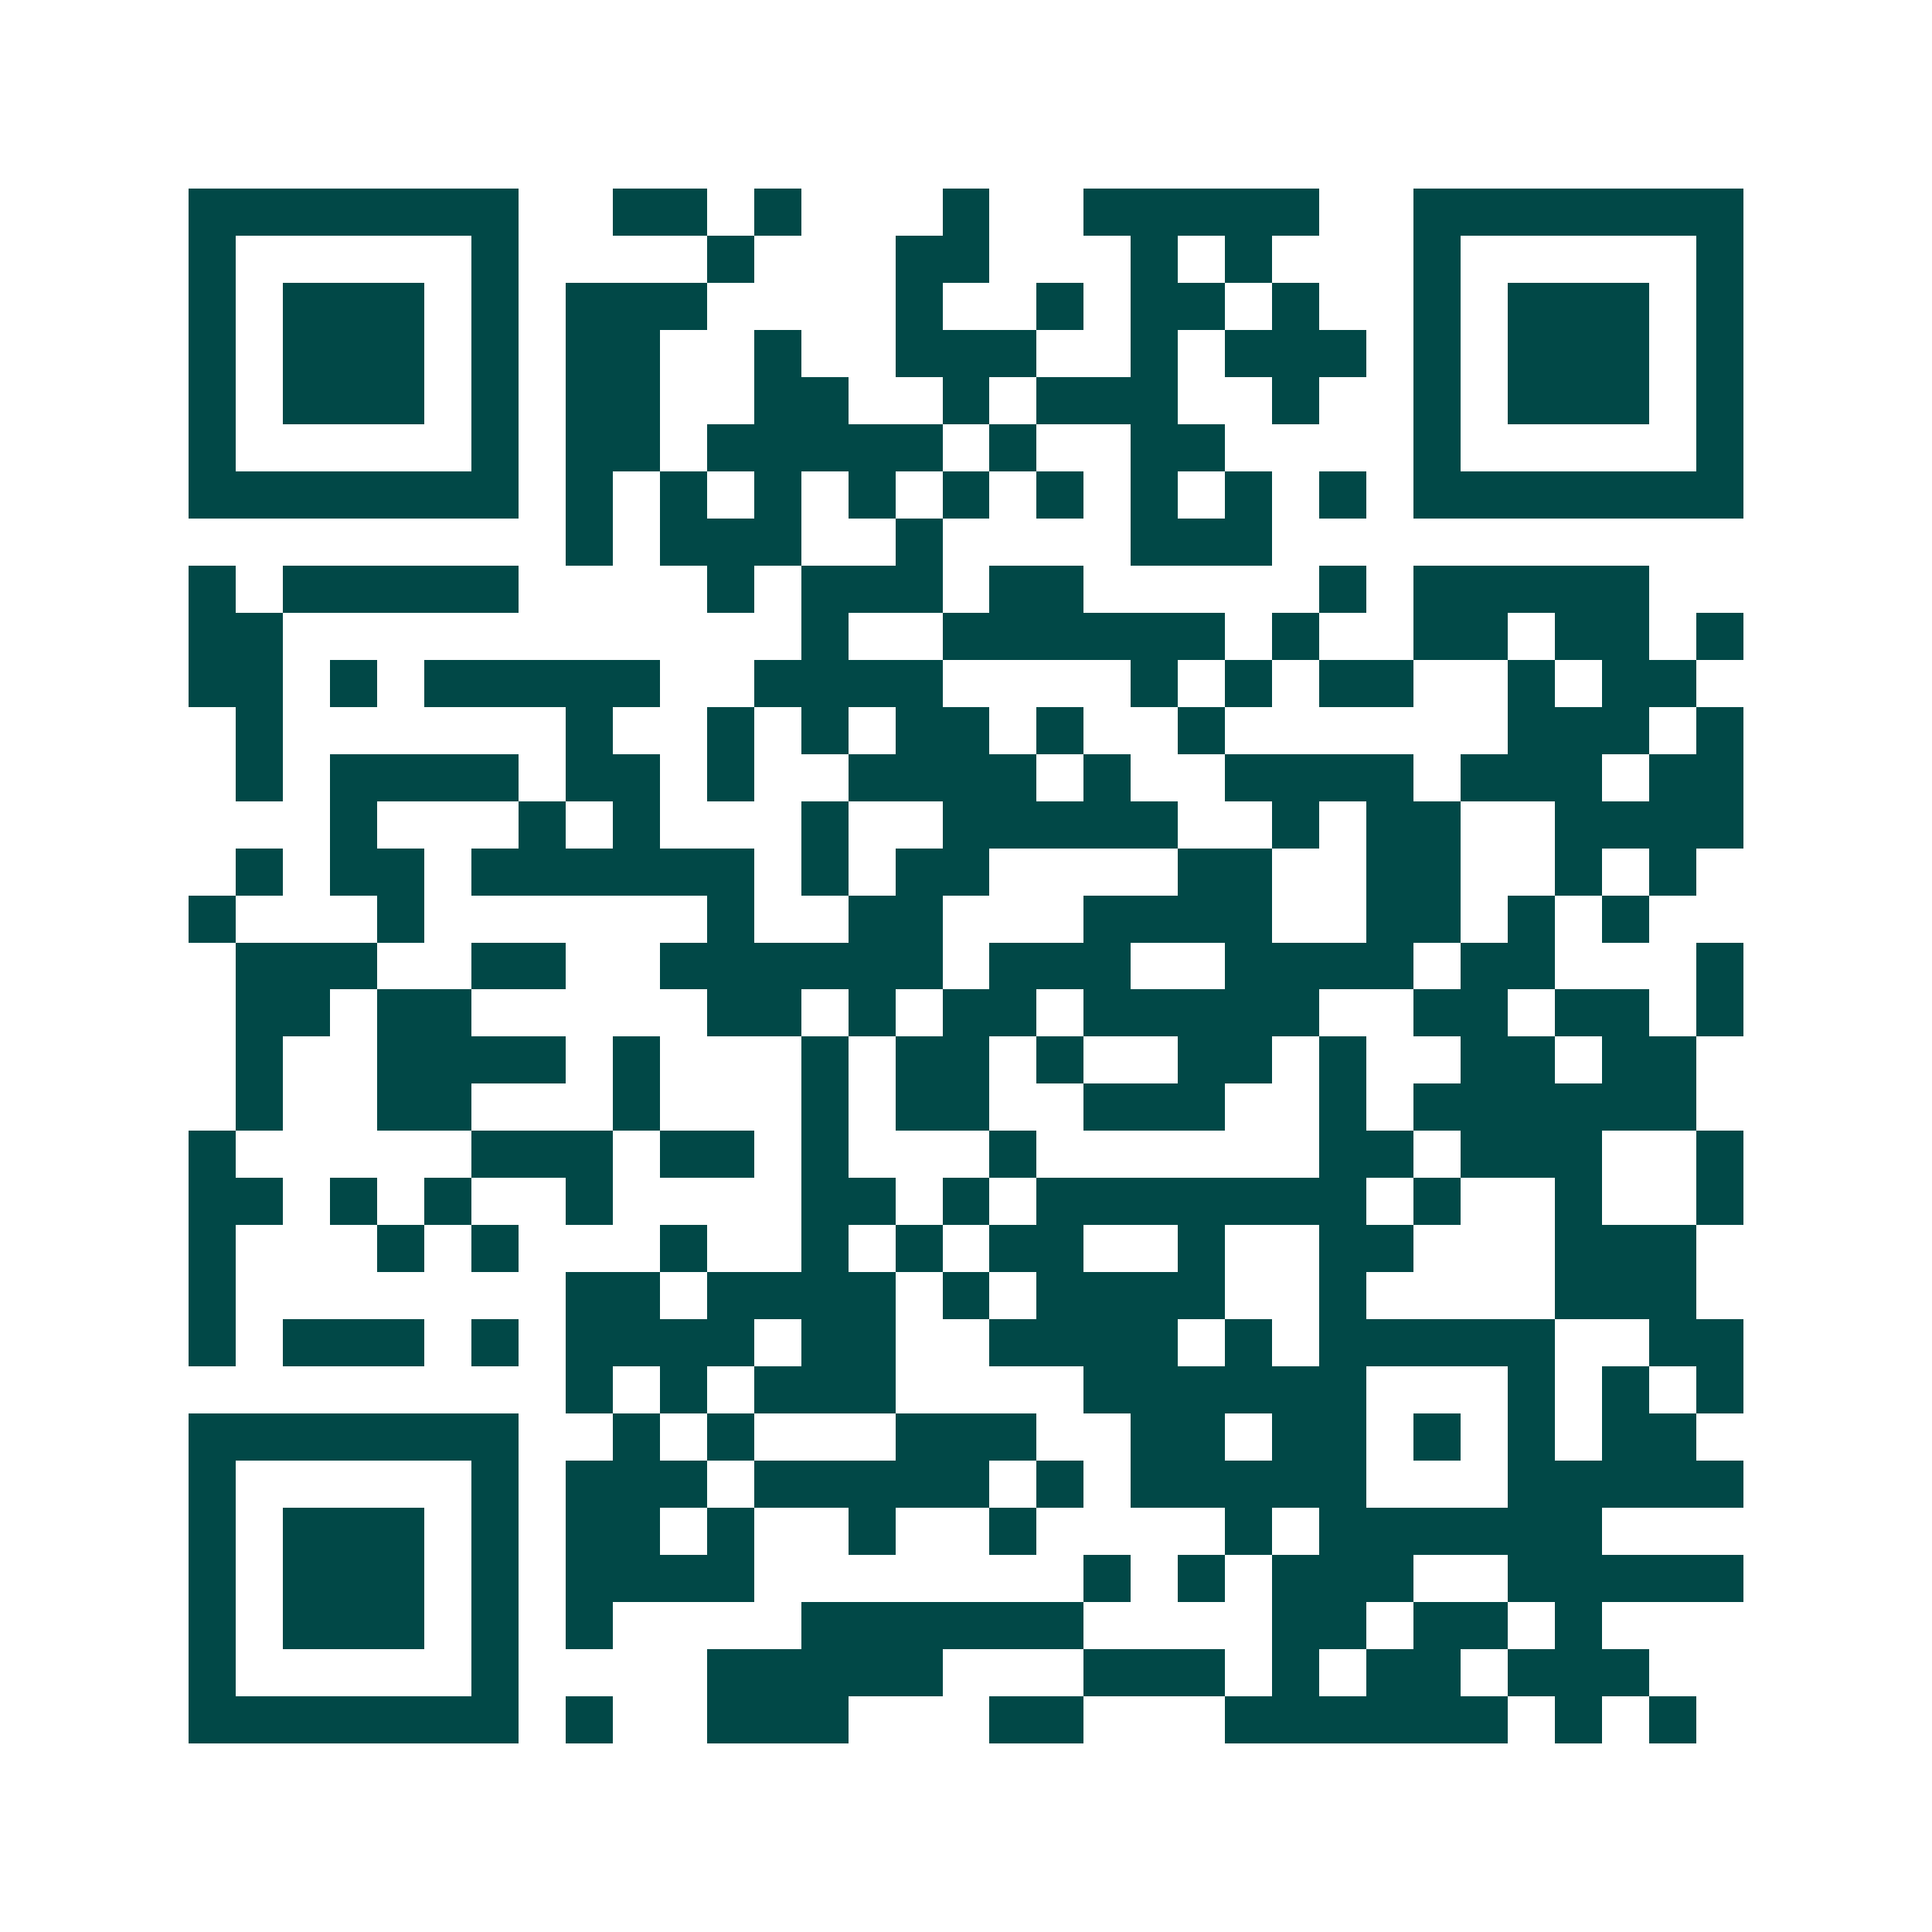 <svg xmlns="http://www.w3.org/2000/svg" width="200" height="200" viewBox="0 0 41 41" shape-rendering="crispEdges"><path fill="#ffffff" d="M0 0h41v41H0z"/><path stroke="#014847" d="M4 4.5h7m2 0h2m1 0h1m3 0h1m2 0h5m2 0h7M4 5.5h1m5 0h1m4 0h1m3 0h2m3 0h1m1 0h1m3 0h1m5 0h1M4 6.5h1m1 0h3m1 0h1m1 0h3m4 0h1m2 0h1m1 0h2m1 0h1m2 0h1m1 0h3m1 0h1M4 7.5h1m1 0h3m1 0h1m1 0h2m2 0h1m2 0h3m2 0h1m1 0h3m1 0h1m1 0h3m1 0h1M4 8.5h1m1 0h3m1 0h1m1 0h2m2 0h2m2 0h1m1 0h3m2 0h1m2 0h1m1 0h3m1 0h1M4 9.5h1m5 0h1m1 0h2m1 0h5m1 0h1m2 0h2m4 0h1m5 0h1M4 10.5h7m1 0h1m1 0h1m1 0h1m1 0h1m1 0h1m1 0h1m1 0h1m1 0h1m1 0h1m1 0h7M12 11.5h1m1 0h3m2 0h1m4 0h3M4 12.5h1m1 0h5m4 0h1m1 0h3m1 0h2m5 0h1m1 0h5M4 13.5h2m11 0h1m2 0h6m1 0h1m2 0h2m1 0h2m1 0h1M4 14.5h2m1 0h1m1 0h5m2 0h4m4 0h1m1 0h1m1 0h2m2 0h1m1 0h2M5 15.5h1m6 0h1m2 0h1m1 0h1m1 0h2m1 0h1m2 0h1m6 0h3m1 0h1M5 16.5h1m1 0h4m1 0h2m1 0h1m2 0h4m1 0h1m2 0h4m1 0h3m1 0h2M7 17.5h1m3 0h1m1 0h1m3 0h1m2 0h5m2 0h1m1 0h2m2 0h4M5 18.5h1m1 0h2m1 0h6m1 0h1m1 0h2m4 0h2m2 0h2m2 0h1m1 0h1M4 19.5h1m3 0h1m6 0h1m2 0h2m3 0h4m2 0h2m1 0h1m1 0h1M5 20.5h3m2 0h2m2 0h6m1 0h3m2 0h4m1 0h2m3 0h1M5 21.5h2m1 0h2m5 0h2m1 0h1m1 0h2m1 0h5m2 0h2m1 0h2m1 0h1M5 22.5h1m2 0h4m1 0h1m3 0h1m1 0h2m1 0h1m2 0h2m1 0h1m2 0h2m1 0h2M5 23.5h1m2 0h2m3 0h1m3 0h1m1 0h2m2 0h3m2 0h1m1 0h6M4 24.5h1m5 0h3m1 0h2m1 0h1m3 0h1m6 0h2m1 0h3m2 0h1M4 25.5h2m1 0h1m1 0h1m2 0h1m4 0h2m1 0h1m1 0h7m1 0h1m2 0h1m2 0h1M4 26.5h1m3 0h1m1 0h1m3 0h1m2 0h1m1 0h1m1 0h2m2 0h1m2 0h2m3 0h3M4 27.5h1m7 0h2m1 0h4m1 0h1m1 0h4m2 0h1m4 0h3M4 28.5h1m1 0h3m1 0h1m1 0h4m1 0h2m2 0h4m1 0h1m1 0h5m2 0h2M12 29.5h1m1 0h1m1 0h3m4 0h6m3 0h1m1 0h1m1 0h1M4 30.5h7m2 0h1m1 0h1m3 0h3m2 0h2m1 0h2m1 0h1m1 0h1m1 0h2M4 31.5h1m5 0h1m1 0h3m1 0h5m1 0h1m1 0h5m3 0h5M4 32.5h1m1 0h3m1 0h1m1 0h2m1 0h1m2 0h1m2 0h1m4 0h1m1 0h6M4 33.5h1m1 0h3m1 0h1m1 0h4m7 0h1m1 0h1m1 0h3m2 0h5M4 34.5h1m1 0h3m1 0h1m1 0h1m4 0h6m4 0h2m1 0h2m1 0h1M4 35.5h1m5 0h1m4 0h5m3 0h3m1 0h1m1 0h2m1 0h3M4 36.5h7m1 0h1m2 0h3m3 0h2m3 0h6m1 0h1m1 0h1"/></svg>
